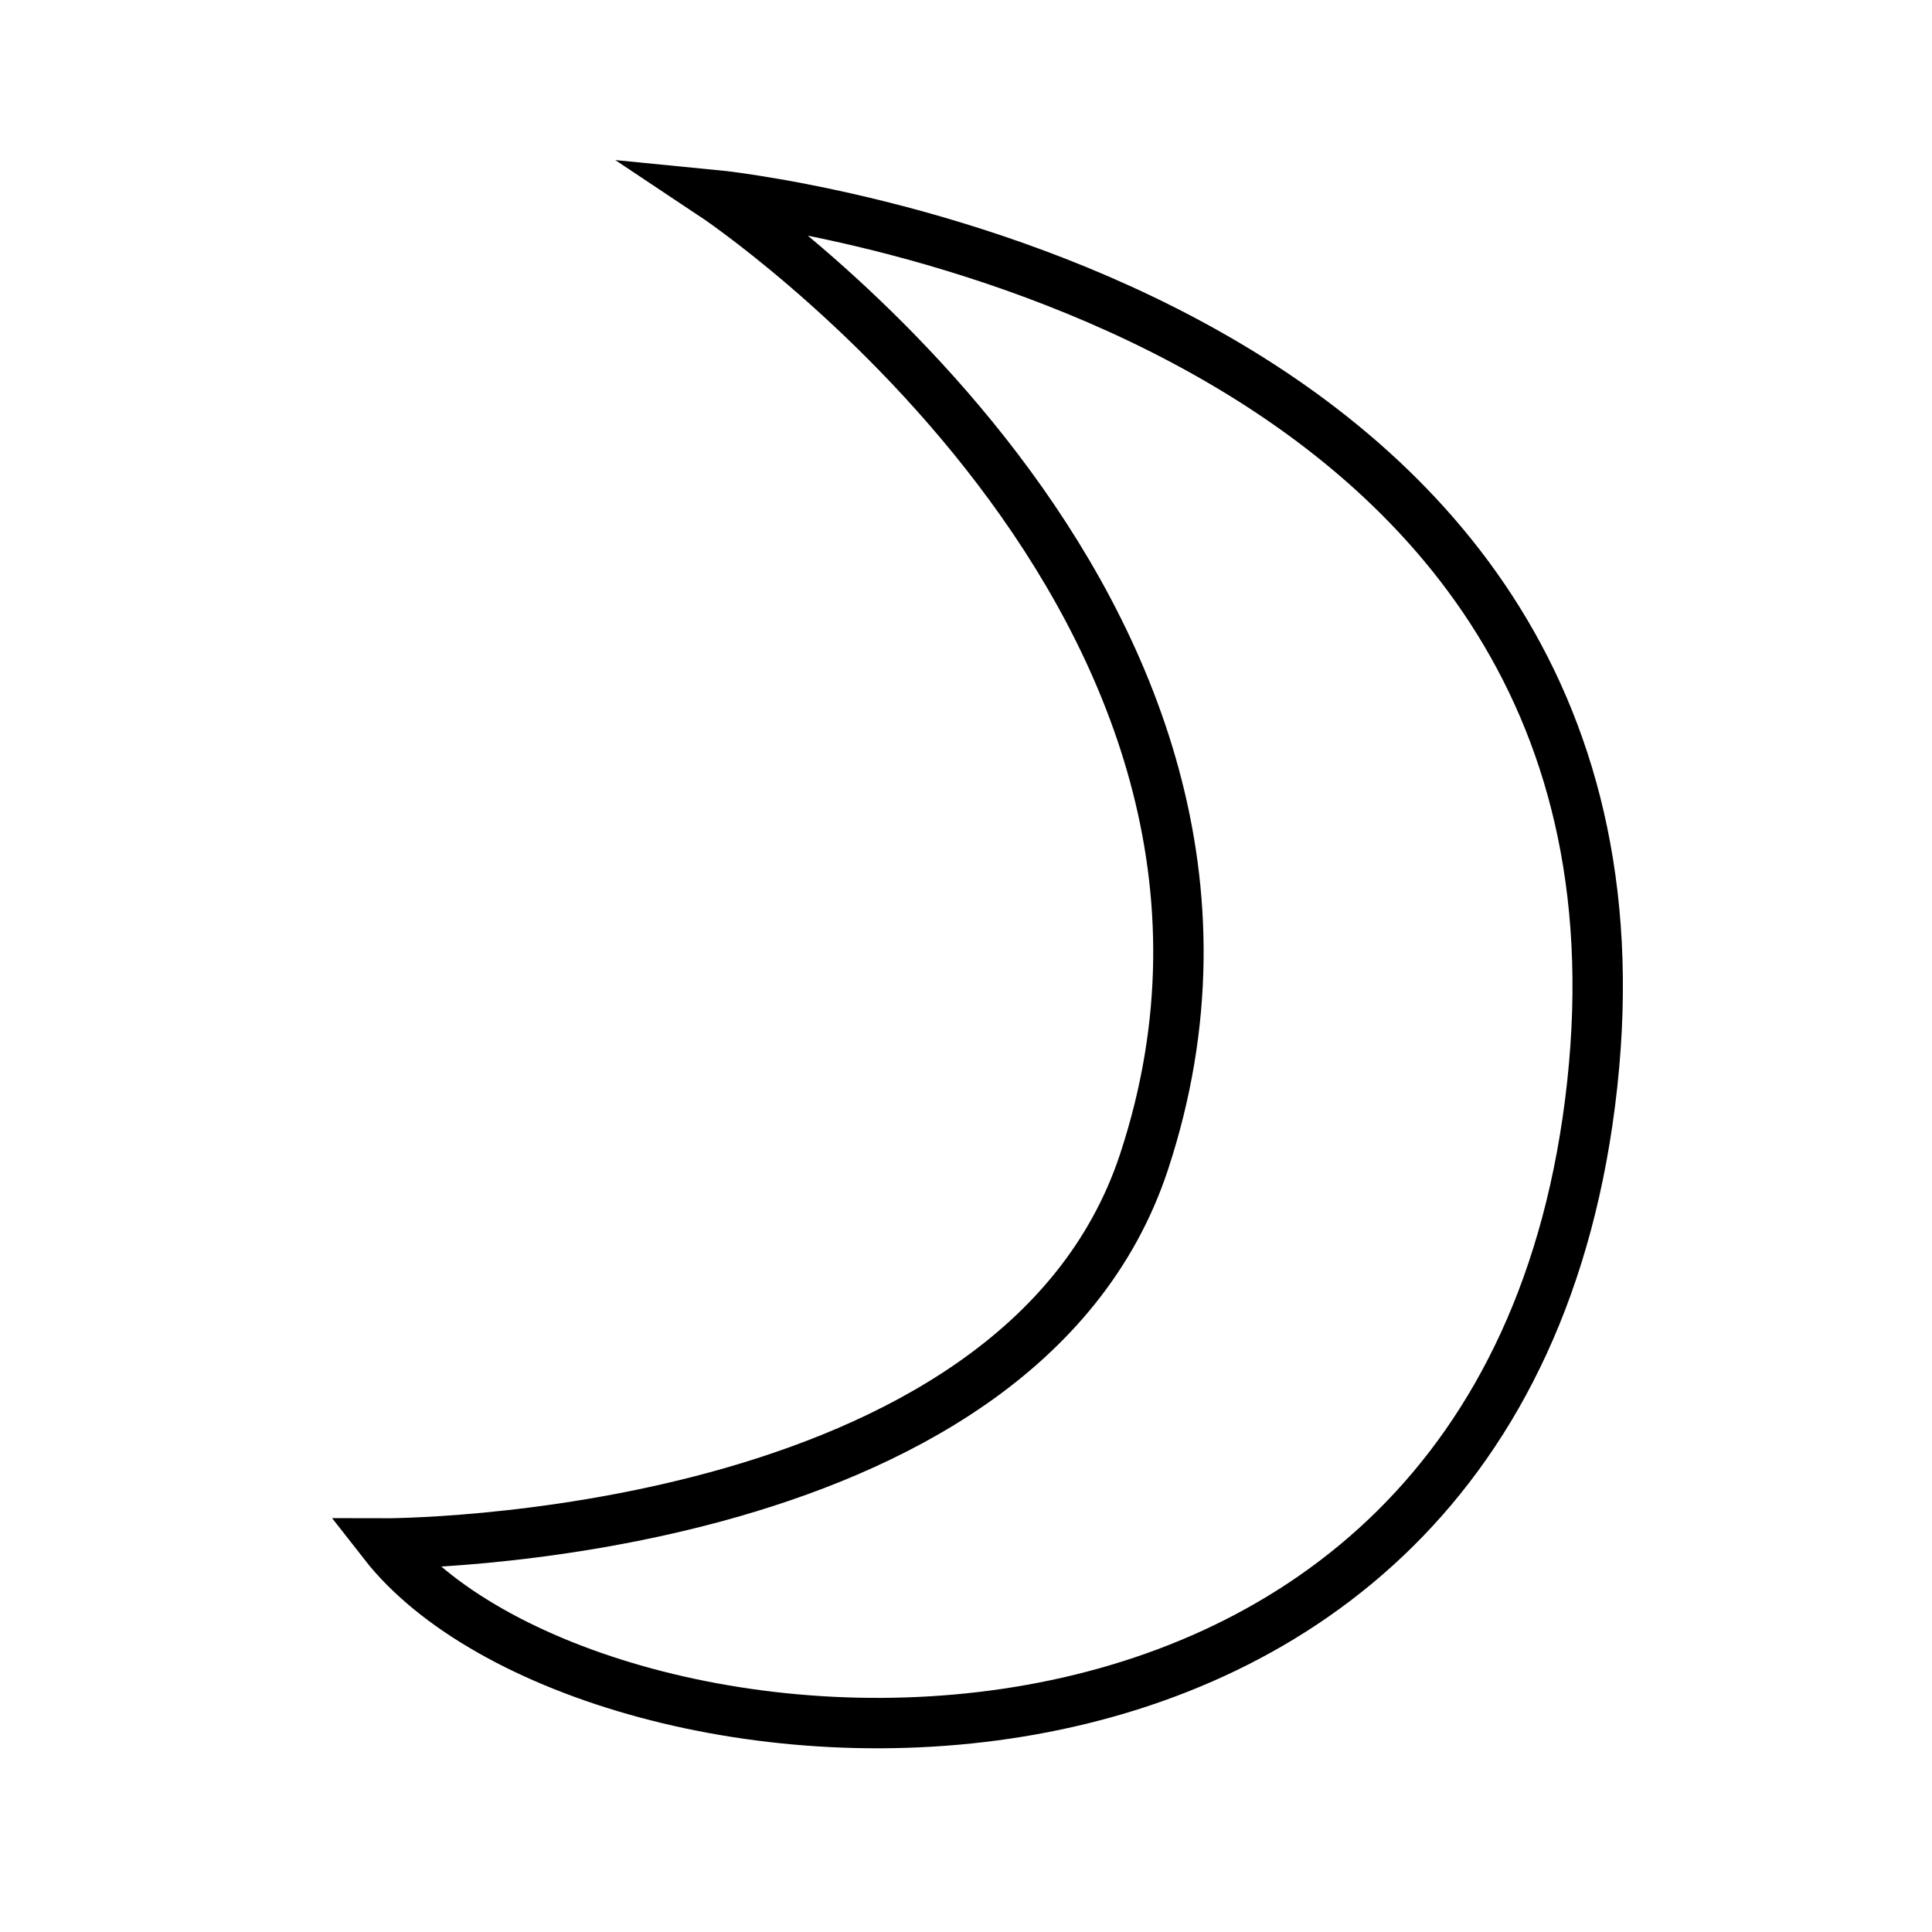 <?xml version="1.0" encoding="UTF-8"?> <!-- Generator: Adobe Illustrator 25.0.0, SVG Export Plug-In . SVG Version: 6.00 Build 0) --> <svg xmlns="http://www.w3.org/2000/svg" xmlns:xlink="http://www.w3.org/1999/xlink" id="Слой_1" x="0px" y="0px" viewBox="0 0 46 46" style="enable-background:new 0 0 46 46;" xml:space="preserve"> <style type="text/css"> .st0{fill:none;stroke:#000000;stroke-width:1.2;stroke-linecap:round;stroke-miterlimit:10;} </style> <path class="st0" d="M16.98,4.64c0,0,22.99,2.23,20.93,21.18c-2.06,18.95-23.95,17.1-28.77,10.93c0,0,15.09,0.05,18.1-9.09 C31.62,14.37,16.98,4.64,16.98,4.64z"></path> </svg> 